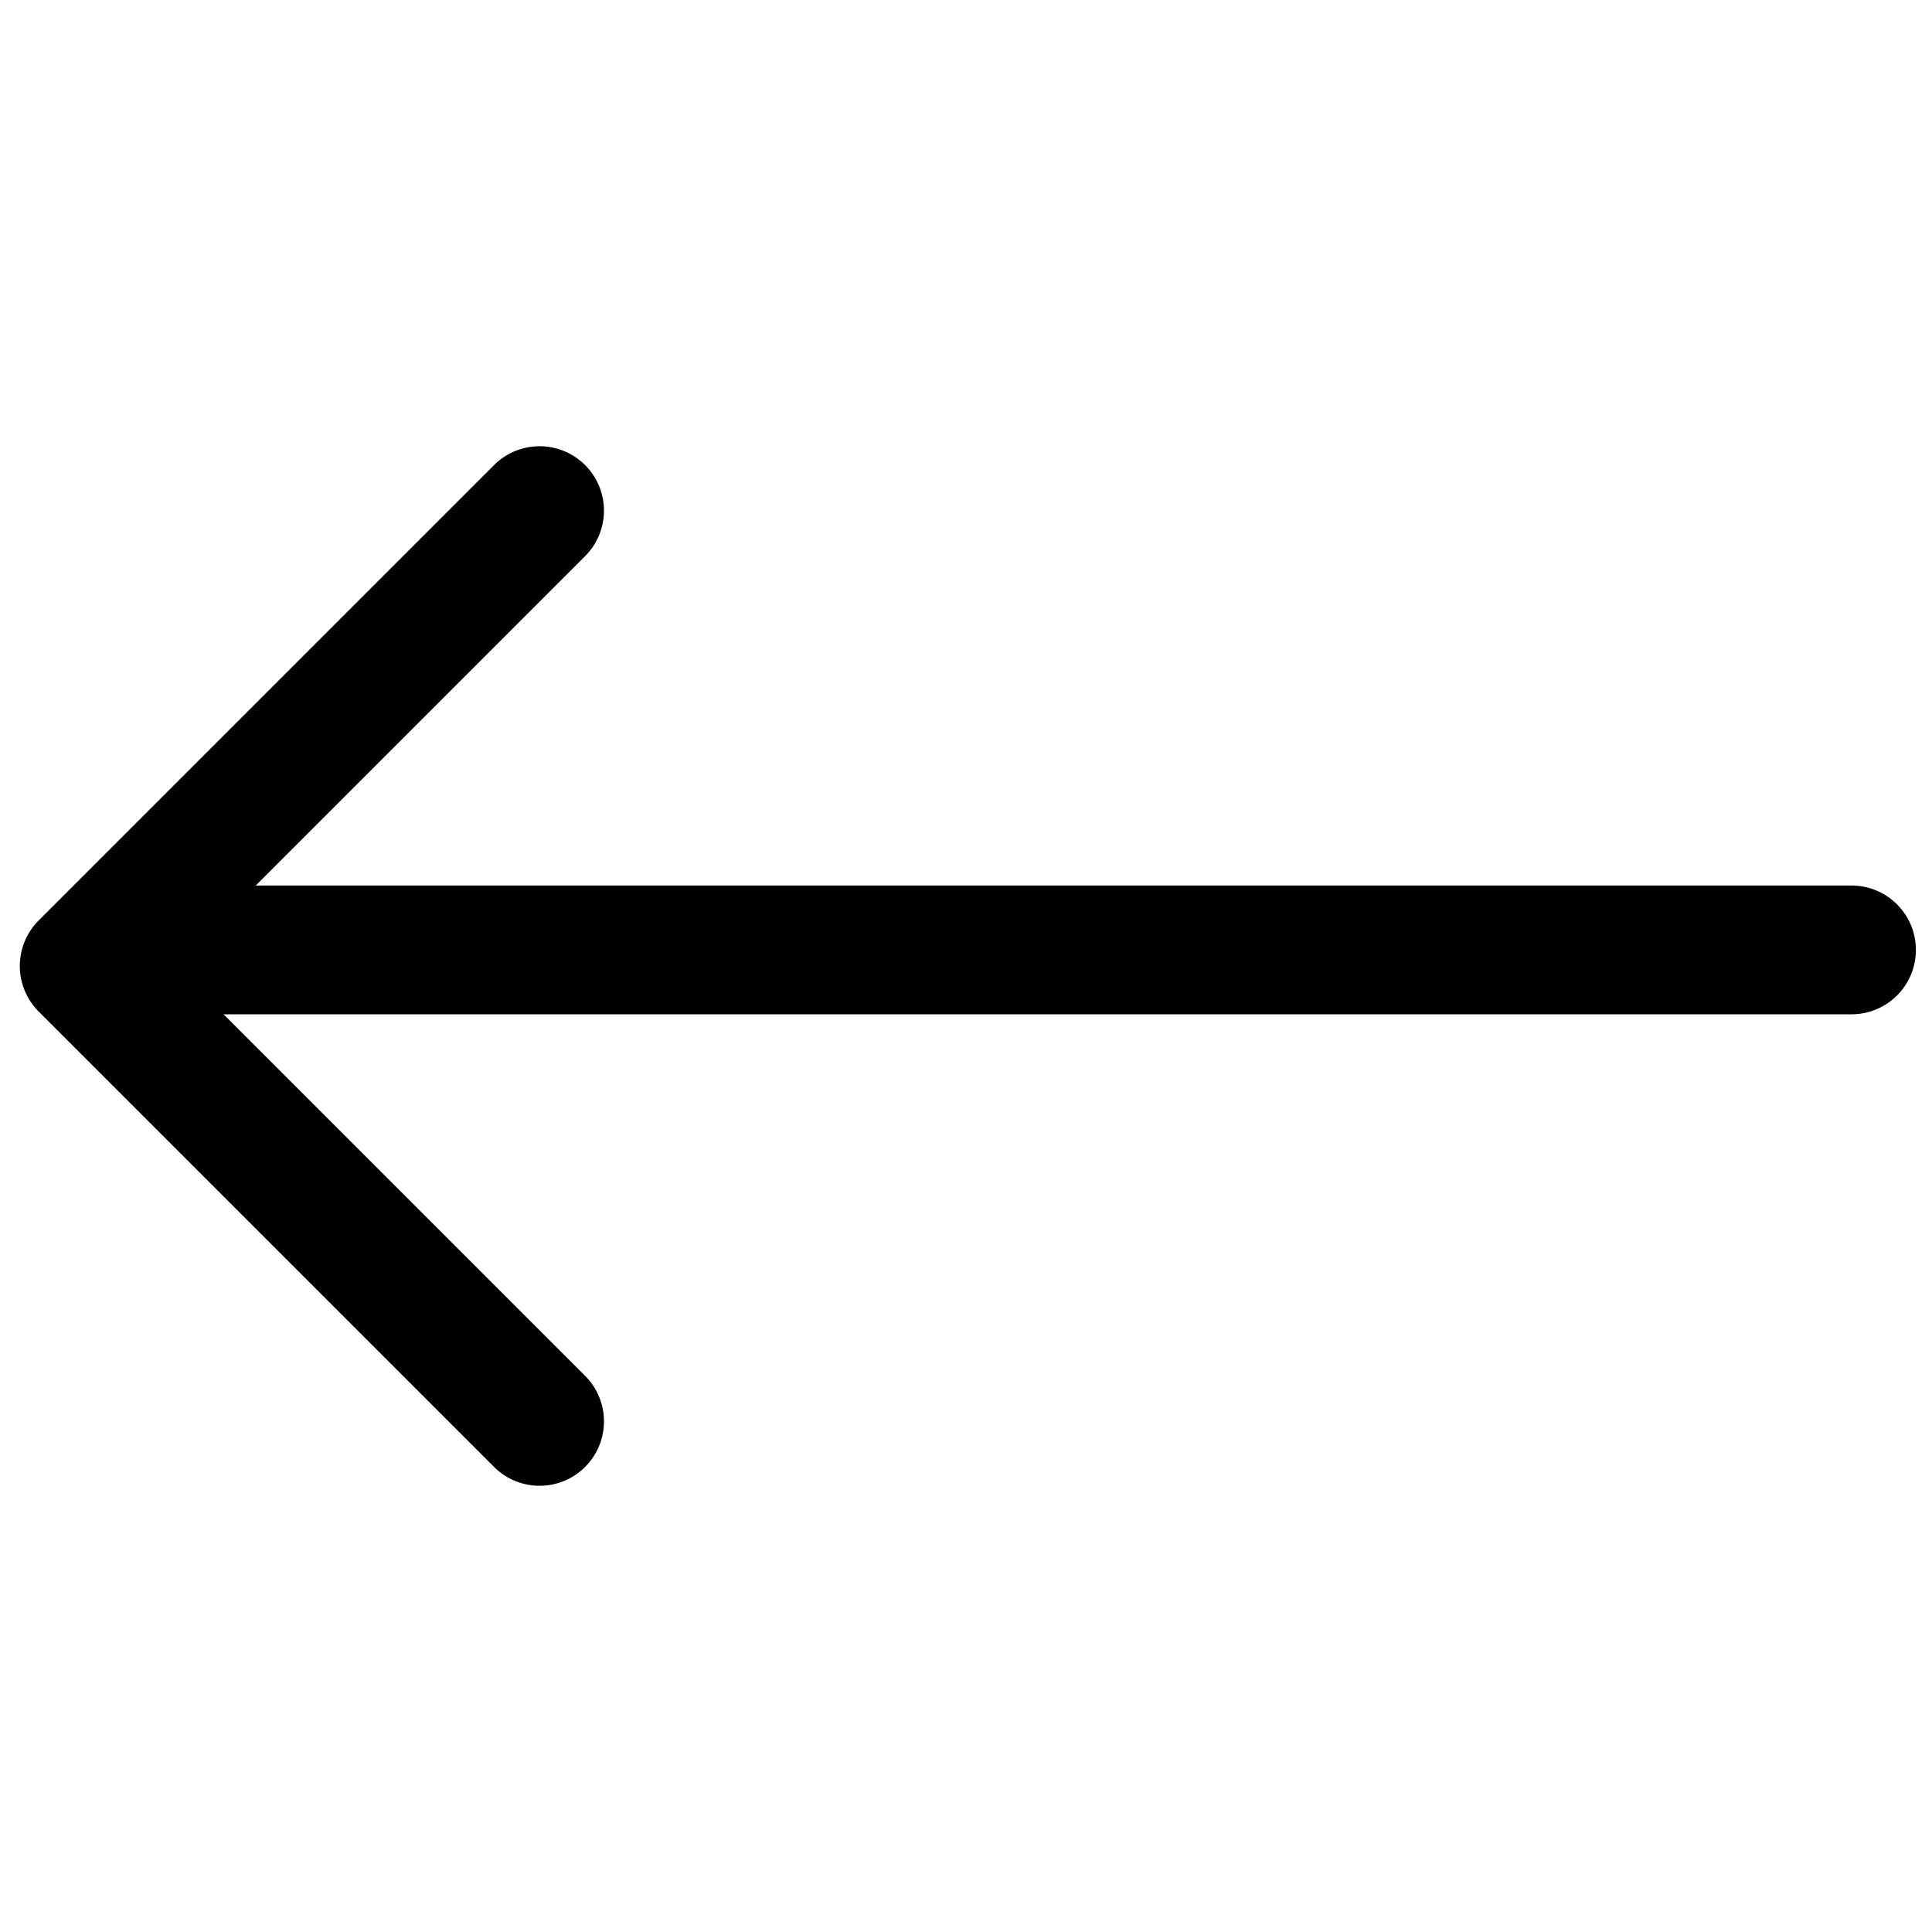 <?xml version="1.0" encoding="UTF-8"?>
<svg width="60px" height="60px" viewBox="0 0 60 60" version="1.1" xmlns="http://www.w3.org/2000/svg" xmlns:xlink="http://www.w3.org/1999/xlink">
    <title>back arrow</title>
    <g id="back-arrow" stroke="none" stroke-width="1" fill="none" fill-rule="evenodd" stroke-linecap="round" stroke-linejoin="round">
        <line x1="3.5" y1="29.5" x2="57.5" y2="29.5" id="Line" stroke="#000000" stroke-width="4"></line>
        <polyline id="Path" stroke="#000000" stroke-width="4" transform="translate(16.757, 30) rotate(45) translate(-16.757, -30) " points="26.757 40 6.757 40 6.757 20"></polyline>
    </g>
</svg>